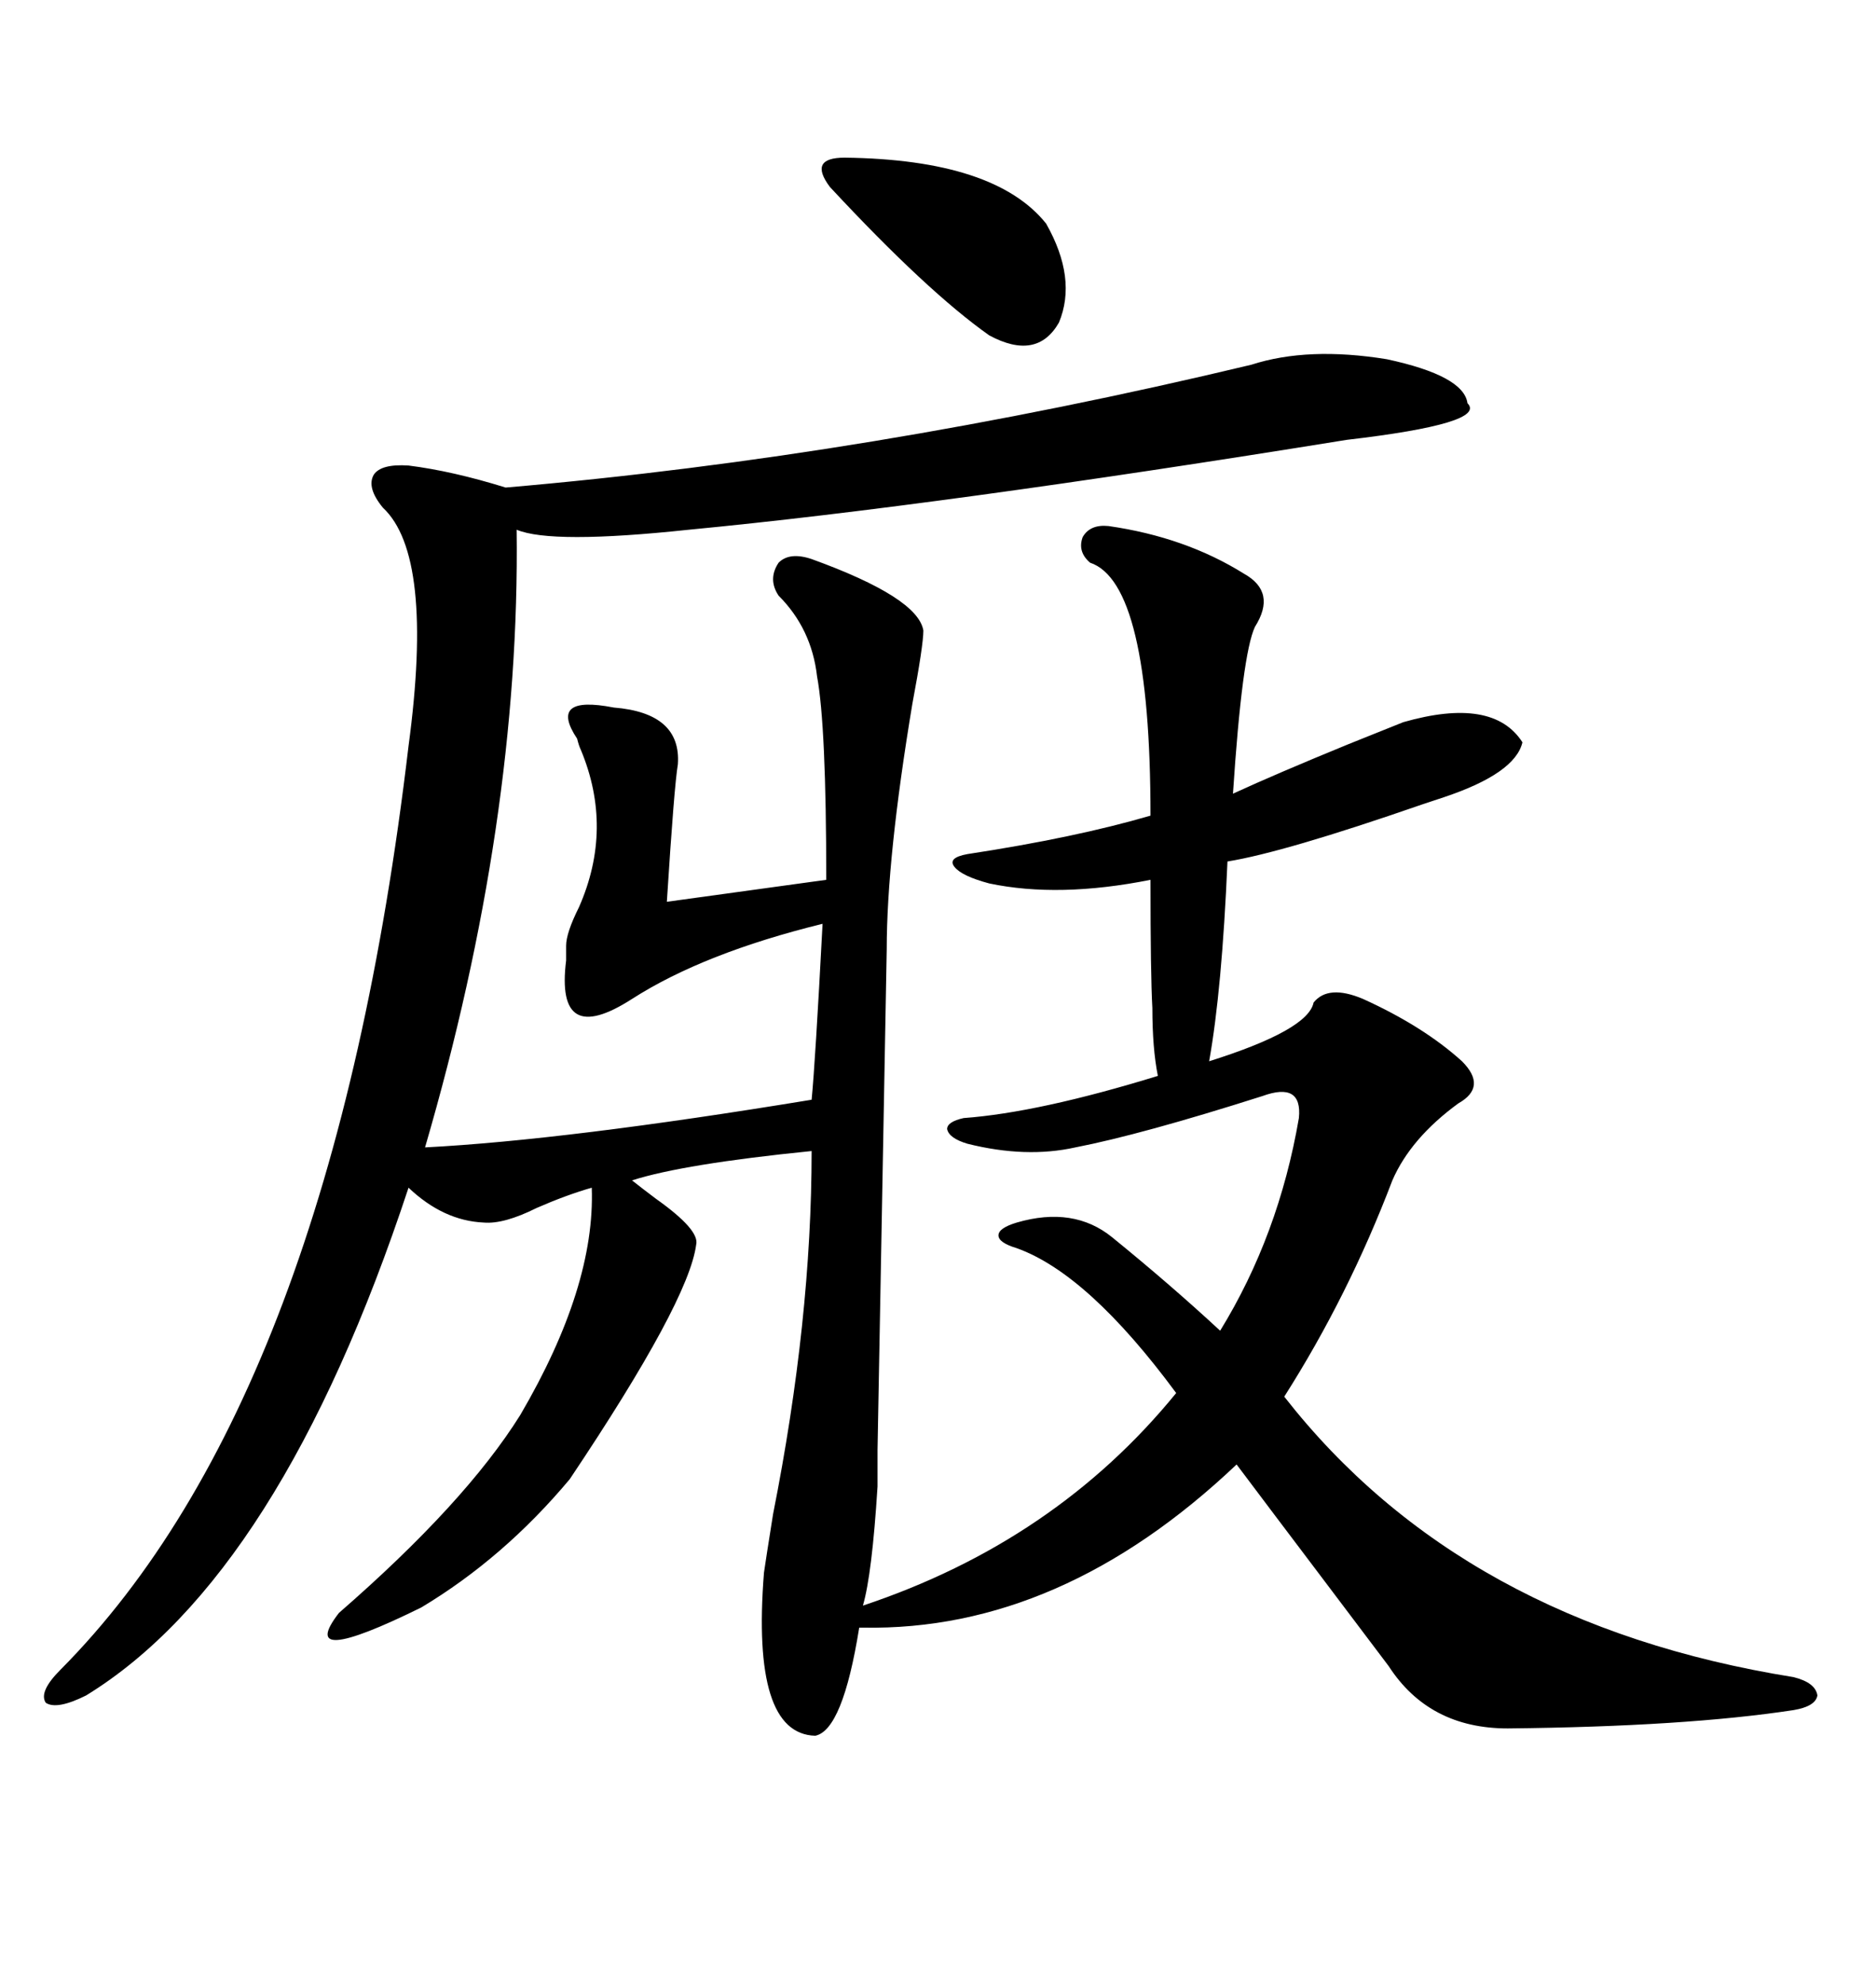 <svg xmlns="http://www.w3.org/2000/svg" xmlns:xlink="http://www.w3.org/1999/xlink" width="300" height="317.285"><path d="M200.10 58.30L200.10 58.30Q209.18 55.37 221.78 57.42L221.78 57.42Q234.08 60.06 234.67 64.45L234.67 64.45Q237.89 67.68 215.33 70.31L215.33 70.31Q150 80.86 110.16 84.67L110.16 84.67Q88.18 87.01 82.62 84.67L82.62 84.67Q83.20 131.25 67.97 183.40L67.97 183.40Q90.53 182.23 129.79 175.78L129.79 175.78Q130.37 169.92 131.54 147.66L131.54 147.66Q112.50 152.34 101.07 159.67L101.07 159.67Q88.77 167.58 90.53 153.52L90.53 153.52Q90.53 152.05 90.53 151.17L90.53 151.17Q90.53 149.12 92.58 145.02L92.58 145.02Q98.14 132.42 92.87 119.82L92.87 119.82Q92.58 119.24 92.29 118.07L92.29 118.07Q87.60 111.04 98.14 113.09L98.14 113.09Q108.98 113.96 108.40 122.17L108.40 122.17Q107.81 125.68 106.64 144.14L106.64 144.14L132.13 140.63Q132.13 116.02 130.66 108.11L130.66 108.11Q129.79 100.49 124.51 95.21L124.51 95.21Q122.75 92.58 124.51 89.94L124.51 89.94Q126.27 88.18 129.79 89.36L129.79 89.36Q146.78 95.51 147.66 100.78L147.66 100.78Q147.66 103.13 145.90 112.50L145.90 112.50Q141.80 137.11 141.80 151.76L141.80 151.76L140.33 231.74L140.33 237.60Q139.45 251.66 137.99 256.64L137.99 256.64Q168.75 246.39 188.09 222.66L188.09 222.66Q174.02 203.61 162.60 199.51L162.60 199.51Q159.67 198.63 159.67 197.46L159.67 197.46Q159.67 196.29 162.60 195.41L162.60 195.41Q171.68 192.77 177.83 197.75L177.83 197.75Q187.21 205.37 195.12 212.70L195.12 212.70Q204.49 197.46 207.71 178.71L207.71 178.71Q208.30 172.85 201.86 175.20L201.86 175.20Q182.52 181.35 171.97 183.40L171.97 183.40Q164.06 185.16 154.69 182.81L154.69 182.81Q151.76 181.93 151.46 180.47L151.46 180.47Q151.46 179.30 154.10 178.71L154.10 178.71Q166.11 177.83 185.16 171.97L185.16 171.97Q184.28 167.58 184.28 161.13L184.28 161.13Q183.98 155.86 183.98 140.63L183.98 140.63Q169.34 143.55 158.20 141.21L158.20 141.21Q153.81 140.04 152.64 138.57L152.64 138.57Q151.46 137.11 154.69 136.52L154.69 136.52Q171.97 133.89 183.98 130.37L183.98 130.37Q183.98 93.16 174.32 89.94L174.32 89.94Q172.27 88.18 173.14 85.84L173.14 85.84Q174.32 83.79 177.25 84.08L177.25 84.08Q189.55 85.84 198.93 91.70L198.93 91.70Q204.20 94.63 200.68 100.20L200.68 100.20Q198.63 104.59 197.17 126.86L197.17 126.86Q204.20 123.63 215.63 118.95L215.63 118.95Q221.48 116.60 224.41 115.43L224.41 115.43Q238.77 111.33 243.46 118.65L243.46 118.65Q242.29 123.63 230.86 127.44L230.86 127.44Q229.98 127.73 227.34 128.61L227.34 128.61Q205.37 136.23 196.29 137.70L196.29 137.70Q195.41 158.20 193.36 169.63L193.36 169.63Q209.18 164.65 210.06 160.25L210.06 160.25Q212.40 157.32 217.97 159.67L217.97 159.67Q227.64 164.06 233.79 169.63L233.79 169.63Q237.89 173.73 233.20 176.37L233.20 176.37Q225.59 181.93 222.66 188.67L222.66 188.67Q215.63 207.13 205.37 223.24L205.37 223.24Q233.79 259.57 286.82 268.07L286.82 268.07Q290.33 268.95 290.63 271.00L290.63 271.00Q290.33 272.75 286.82 273.34L286.82 273.34Q269.53 275.98 241.11 276.27L241.11 276.27Q228.52 276.27 222.07 266.31L222.07 266.31Q218.55 261.62 211.23 251.95L211.23 251.95Q203.03 241.11 197.75 234.08L197.75 234.08Q169.63 260.74 137.99 260.16L137.99 260.16L137.40 260.16Q134.77 276.56 130.37 277.44L130.37 277.44Q120.12 277.15 122.17 251.37L122.17 251.37Q122.46 249.32 123.63 241.99L123.63 241.99Q129.79 210.94 129.79 183.98L129.79 183.98Q109.28 186.04 101.07 188.67L101.07 188.67Q102.54 189.84 104.88 191.60L104.88 191.60Q111.91 196.58 111.33 198.93L111.33 198.93Q110.16 208.01 91.11 236.43L91.11 236.43Q80.57 249.02 67.38 256.93L67.38 256.93Q47.17 266.89 54.20 257.81L54.20 257.81Q74.41 240.23 83.20 226.17L83.20 226.17Q95.21 205.66 94.63 189.84L94.63 189.84Q90.53 191.02 85.84 193.07L85.84 193.07Q80.57 195.70 77.34 195.41L77.34 195.41Q70.90 195.12 65.33 189.84L65.33 189.84Q44.82 251.95 13.77 271.00L13.77 271.00Q9.08 273.34 7.32 272.17L7.32 272.17Q6.15 270.41 9.67 266.89L9.67 266.89Q53.03 223.24 65.33 119.24L65.33 119.24Q69.43 88.77 61.23 81.15L61.23 81.15Q58.59 77.93 59.77 75.88L59.77 75.88Q60.94 74.12 65.33 74.41L65.33 74.41Q72.36 75.29 80.86 77.93L80.86 77.93Q138.87 72.95 200.10 58.30ZM135.06 25.20L135.06 25.20Q159.08 25.49 167.29 35.74L167.29 35.74Q172.27 44.53 169.34 51.56L169.34 51.56Q165.82 57.71 158.20 53.61L158.20 53.61Q148.24 46.58 132.71 29.88L132.71 29.88Q130.96 27.54 131.54 26.37L131.54 26.37Q132.13 25.20 135.06 25.20Z"/></svg>